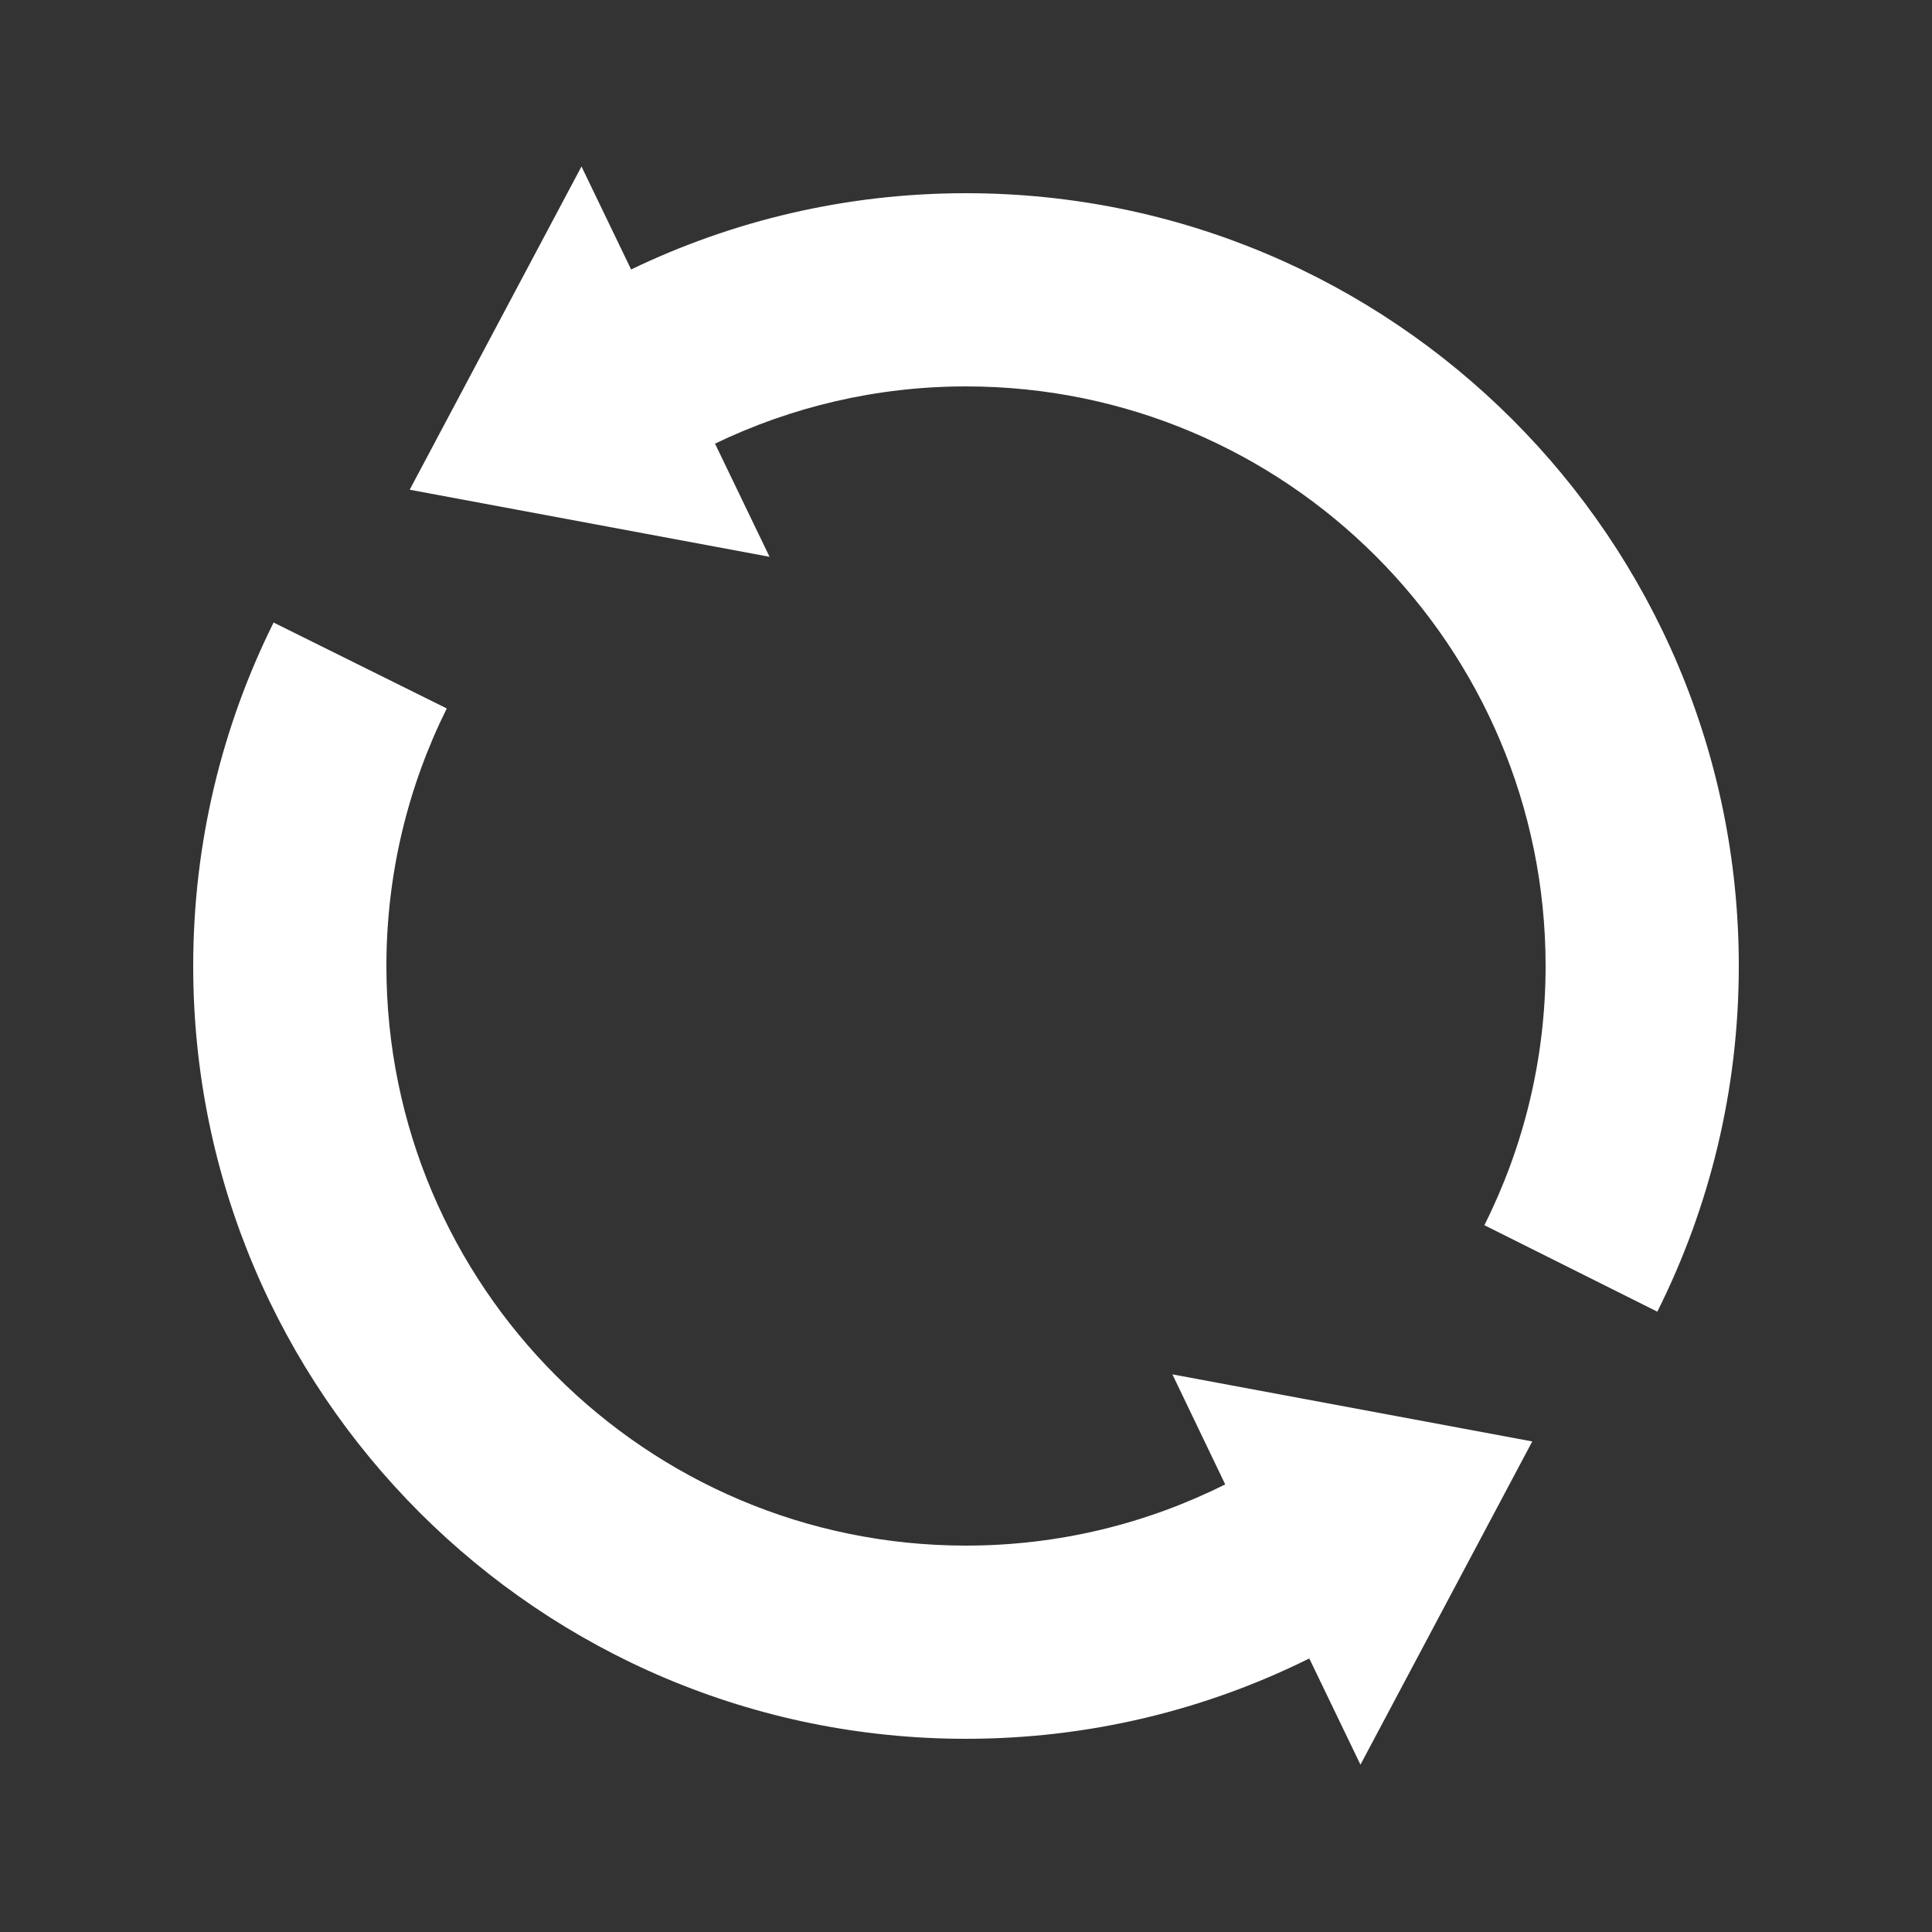 <svg height="288" preserveAspectRatio="none" viewBox="0 0 288 288" width="288" xmlns="http://www.w3.org/2000/svg"><rect x="0" y="0" width="288" height="288" fill="#333333" stroke="none"/><g fill="#fff"><path d="m144 28.8c-17.889 0-34.816 4.094-49.921 11.37l-7.397-15.353-25.611 48.185 53.643 9.998-8.127-16.868c11.324-5.452 24.004-8.532 37.413-8.532 47.717 0 86.4 38.683 86.4 86.4 0 13.893-3.298 27.008-9.124 38.638l25.778 12.889c7.767-15.506 12.146-33.004 12.146-51.527 0-63.623-51.577-115.2-115.2-115.2z"/><path d="m182.638 221.276c-11.629 5.826-24.745 9.124-38.638 9.124-47.717 0-86.4-38.683-86.4-86.4 0-13.795 3.249-26.825 8.999-38.393l-25.816-12.806c-7.665 15.425-11.983 32.806-11.983 51.199 0 63.623 51.577 115.2 115.2 115.2 18.383 0 35.755-4.317 51.173-11.976l7.628 15.833 25.611-48.184-53.644-9.998"/></g></svg>